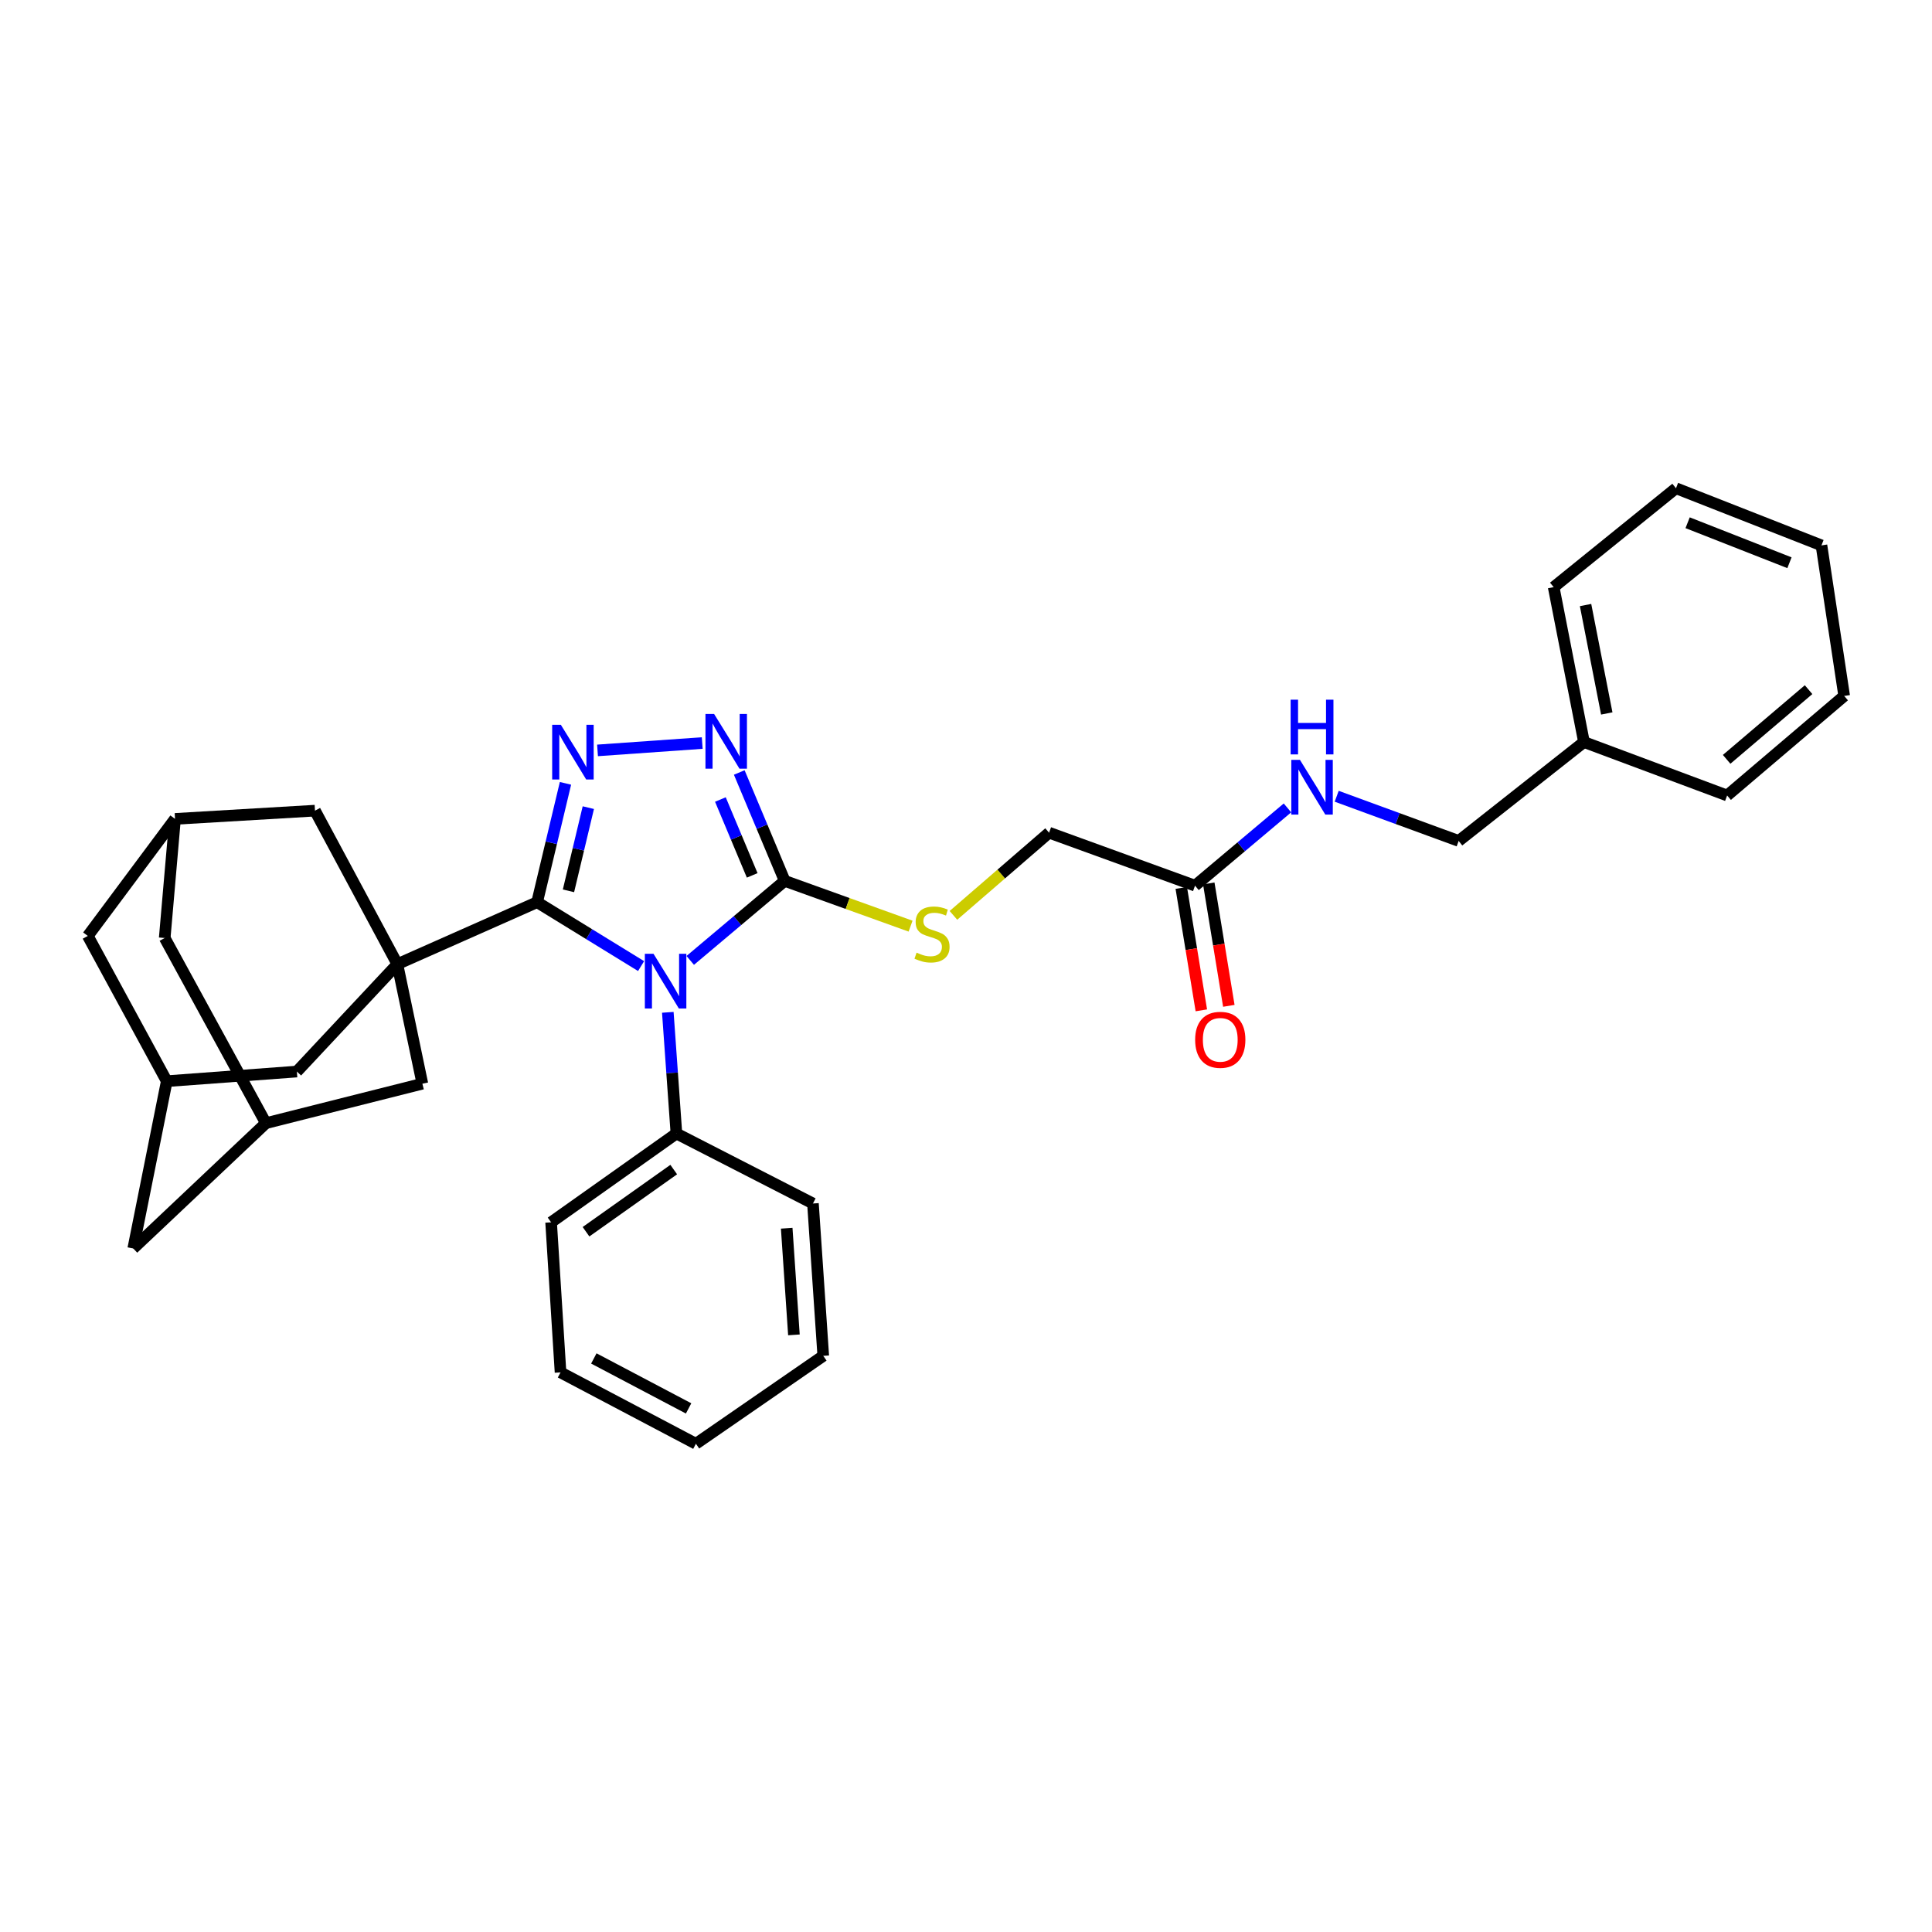 <?xml version='1.0' encoding='iso-8859-1'?>
<svg version='1.1' baseProfile='full'
              xmlns='http://www.w3.org/2000/svg'
                      xmlns:rdkit='http://www.rdkit.org/xml'
                      xmlns:xlink='http://www.w3.org/1999/xlink'
                  xml:space='preserve'
width='1000px' height='1000px' viewBox='0 0 1000 1000'>
<!-- END OF HEADER -->
<rect style='opacity:1.0;fill:#FFFFFF;stroke:none' width='1000' height='1000' x='0' y='0'> </rect>
<path class='bond-0' d='M 331.823,500.043 L 304.917,483.508' style='fill:none;fill-rule:evenodd;stroke:#0000FF;stroke-width:6px;stroke-linecap:butt;stroke-linejoin:miter;stroke-opacity:1' />
<path class='bond-0' d='M 304.917,483.508 L 278.01,466.972' style='fill:none;fill-rule:evenodd;stroke:#000000;stroke-width:6px;stroke-linecap:butt;stroke-linejoin:miter;stroke-opacity:1' />
<path class='bond-3' d='M 357.269,497.103 L 381.716,476.518' style='fill:none;fill-rule:evenodd;stroke:#0000FF;stroke-width:6px;stroke-linecap:butt;stroke-linejoin:miter;stroke-opacity:1' />
<path class='bond-3' d='M 381.716,476.518 L 406.164,455.934' style='fill:none;fill-rule:evenodd;stroke:#000000;stroke-width:6px;stroke-linecap:butt;stroke-linejoin:miter;stroke-opacity:1' />
<path class='bond-9' d='M 345.66,523.979 L 347.887,555.343' style='fill:none;fill-rule:evenodd;stroke:#0000FF;stroke-width:6px;stroke-linecap:butt;stroke-linejoin:miter;stroke-opacity:1' />
<path class='bond-9' d='M 347.887,555.343 L 350.114,586.707' style='fill:none;fill-rule:evenodd;stroke:#000000;stroke-width:6px;stroke-linecap:butt;stroke-linejoin:miter;stroke-opacity:1' />
<path class='bond-1' d='M 278.01,466.972 L 285.351,436.215' style='fill:none;fill-rule:evenodd;stroke:#000000;stroke-width:6px;stroke-linecap:butt;stroke-linejoin:miter;stroke-opacity:1' />
<path class='bond-1' d='M 285.351,436.215 L 292.691,405.458' style='fill:none;fill-rule:evenodd;stroke:#0000FF;stroke-width:6px;stroke-linecap:butt;stroke-linejoin:miter;stroke-opacity:1' />
<path class='bond-1' d='M 294.238,461.092 L 299.376,439.562' style='fill:none;fill-rule:evenodd;stroke:#000000;stroke-width:6px;stroke-linecap:butt;stroke-linejoin:miter;stroke-opacity:1' />
<path class='bond-1' d='M 299.376,439.562 L 304.514,418.032' style='fill:none;fill-rule:evenodd;stroke:#0000FF;stroke-width:6px;stroke-linecap:butt;stroke-linejoin:miter;stroke-opacity:1' />
<path class='bond-2' d='M 278.01,466.972 L 205.683,499.047' style='fill:none;fill-rule:evenodd;stroke:#000000;stroke-width:6px;stroke-linecap:butt;stroke-linejoin:miter;stroke-opacity:1' />
<path class='bond-32' d='M 309.275,388.406 L 363.474,384.591' style='fill:none;fill-rule:evenodd;stroke:#0000FF;stroke-width:6px;stroke-linecap:butt;stroke-linejoin:miter;stroke-opacity:1' />
<path class='bond-6' d='M 205.683,499.047 L 163.034,419.59' style='fill:none;fill-rule:evenodd;stroke:#000000;stroke-width:6px;stroke-linecap:butt;stroke-linejoin:miter;stroke-opacity:1' />
<path class='bond-7' d='M 205.683,499.047 L 218.62,560.921' style='fill:none;fill-rule:evenodd;stroke:#000000;stroke-width:6px;stroke-linecap:butt;stroke-linejoin:miter;stroke-opacity:1' />
<path class='bond-8' d='M 205.683,499.047 L 153.662,554.632' style='fill:none;fill-rule:evenodd;stroke:#000000;stroke-width:6px;stroke-linecap:butt;stroke-linejoin:miter;stroke-opacity:1' />
<path class='bond-4' d='M 406.164,455.934 L 394.403,427.885' style='fill:none;fill-rule:evenodd;stroke:#000000;stroke-width:6px;stroke-linecap:butt;stroke-linejoin:miter;stroke-opacity:1' />
<path class='bond-4' d='M 394.403,427.885 L 382.642,399.836' style='fill:none;fill-rule:evenodd;stroke:#0000FF;stroke-width:6px;stroke-linecap:butt;stroke-linejoin:miter;stroke-opacity:1' />
<path class='bond-4' d='M 389.338,453.095 L 381.105,433.46' style='fill:none;fill-rule:evenodd;stroke:#000000;stroke-width:6px;stroke-linecap:butt;stroke-linejoin:miter;stroke-opacity:1' />
<path class='bond-4' d='M 381.105,433.46 L 372.873,413.826' style='fill:none;fill-rule:evenodd;stroke:#0000FF;stroke-width:6px;stroke-linecap:butt;stroke-linejoin:miter;stroke-opacity:1' />
<path class='bond-5' d='M 406.164,455.934 L 438.737,467.654' style='fill:none;fill-rule:evenodd;stroke:#000000;stroke-width:6px;stroke-linecap:butt;stroke-linejoin:miter;stroke-opacity:1' />
<path class='bond-5' d='M 438.737,467.654 L 471.311,479.374' style='fill:none;fill-rule:evenodd;stroke:#CCCC00;stroke-width:6px;stroke-linecap:butt;stroke-linejoin:miter;stroke-opacity:1' />
<path class='bond-19' d='M 493.499,473.79 L 518.25,452.393' style='fill:none;fill-rule:evenodd;stroke:#CCCC00;stroke-width:6px;stroke-linecap:butt;stroke-linejoin:miter;stroke-opacity:1' />
<path class='bond-19' d='M 518.25,452.393 L 543.001,430.997' style='fill:none;fill-rule:evenodd;stroke:#000000;stroke-width:6px;stroke-linecap:butt;stroke-linejoin:miter;stroke-opacity:1' />
<path class='bond-12' d='M 163.034,419.59 L 90.594,423.859' style='fill:none;fill-rule:evenodd;stroke:#000000;stroke-width:6px;stroke-linecap:butt;stroke-linejoin:miter;stroke-opacity:1' />
<path class='bond-13' d='M 218.62,560.921 L 137.625,581.348' style='fill:none;fill-rule:evenodd;stroke:#000000;stroke-width:6px;stroke-linecap:butt;stroke-linejoin:miter;stroke-opacity:1' />
<path class='bond-11' d='M 153.662,554.632 L 86.317,559.615' style='fill:none;fill-rule:evenodd;stroke:#000000;stroke-width:6px;stroke-linecap:butt;stroke-linejoin:miter;stroke-opacity:1' />
<path class='bond-22' d='M 350.114,586.707 L 285.252,632.672' style='fill:none;fill-rule:evenodd;stroke:#000000;stroke-width:6px;stroke-linecap:butt;stroke-linejoin:miter;stroke-opacity:1' />
<path class='bond-22' d='M 348.721,605.366 L 303.318,637.541' style='fill:none;fill-rule:evenodd;stroke:#000000;stroke-width:6px;stroke-linecap:butt;stroke-linejoin:miter;stroke-opacity:1' />
<path class='bond-23' d='M 350.114,586.707 L 420.783,622.931' style='fill:none;fill-rule:evenodd;stroke:#000000;stroke-width:6px;stroke-linecap:butt;stroke-linejoin:miter;stroke-opacity:1' />
<path class='bond-10' d='M 618.541,458.425 L 543.001,430.997' style='fill:none;fill-rule:evenodd;stroke:#000000;stroke-width:6px;stroke-linecap:butt;stroke-linejoin:miter;stroke-opacity:1' />
<path class='bond-14' d='M 618.541,458.425 L 642.466,438.297' style='fill:none;fill-rule:evenodd;stroke:#000000;stroke-width:6px;stroke-linecap:butt;stroke-linejoin:miter;stroke-opacity:1' />
<path class='bond-14' d='M 642.466,438.297 L 666.39,418.17' style='fill:none;fill-rule:evenodd;stroke:#0000FF;stroke-width:6px;stroke-linecap:butt;stroke-linejoin:miter;stroke-opacity:1' />
<path class='bond-15' d='M 611.426,459.591 L 616.62,491.271' style='fill:none;fill-rule:evenodd;stroke:#000000;stroke-width:6px;stroke-linecap:butt;stroke-linejoin:miter;stroke-opacity:1' />
<path class='bond-15' d='M 616.62,491.271 L 621.813,522.95' style='fill:none;fill-rule:evenodd;stroke:#FF0000;stroke-width:6px;stroke-linecap:butt;stroke-linejoin:miter;stroke-opacity:1' />
<path class='bond-15' d='M 625.655,457.259 L 630.849,488.938' style='fill:none;fill-rule:evenodd;stroke:#000000;stroke-width:6px;stroke-linecap:butt;stroke-linejoin:miter;stroke-opacity:1' />
<path class='bond-15' d='M 630.849,488.938 L 636.042,520.617' style='fill:none;fill-rule:evenodd;stroke:#FF0000;stroke-width:6px;stroke-linecap:butt;stroke-linejoin:miter;stroke-opacity:1' />
<path class='bond-17' d='M 86.317,559.615 L 45.455,484.435' style='fill:none;fill-rule:evenodd;stroke:#000000;stroke-width:6px;stroke-linecap:butt;stroke-linejoin:miter;stroke-opacity:1' />
<path class='bond-18' d='M 86.317,559.615 L 68.974,646.209' style='fill:none;fill-rule:evenodd;stroke:#000000;stroke-width:6px;stroke-linecap:butt;stroke-linejoin:miter;stroke-opacity:1' />
<path class='bond-35' d='M 90.594,423.859 L 45.455,484.435' style='fill:none;fill-rule:evenodd;stroke:#000000;stroke-width:6px;stroke-linecap:butt;stroke-linejoin:miter;stroke-opacity:1' />
<path class='bond-36' d='M 90.594,423.859 L 85.251,485.509' style='fill:none;fill-rule:evenodd;stroke:#000000;stroke-width:6px;stroke-linecap:butt;stroke-linejoin:miter;stroke-opacity:1' />
<path class='bond-16' d='M 137.625,581.348 L 85.251,485.509' style='fill:none;fill-rule:evenodd;stroke:#000000;stroke-width:6px;stroke-linecap:butt;stroke-linejoin:miter;stroke-opacity:1' />
<path class='bond-34' d='M 137.625,581.348 L 68.974,646.209' style='fill:none;fill-rule:evenodd;stroke:#000000;stroke-width:6px;stroke-linecap:butt;stroke-linejoin:miter;stroke-opacity:1' />
<path class='bond-20' d='M 691.87,412.143 L 723.435,423.705' style='fill:none;fill-rule:evenodd;stroke:#0000FF;stroke-width:6px;stroke-linecap:butt;stroke-linejoin:miter;stroke-opacity:1' />
<path class='bond-20' d='M 723.435,423.705 L 755.001,435.266' style='fill:none;fill-rule:evenodd;stroke:#000000;stroke-width:6px;stroke-linecap:butt;stroke-linejoin:miter;stroke-opacity:1' />
<path class='bond-21' d='M 755.001,435.266 L 819.863,384.079' style='fill:none;fill-rule:evenodd;stroke:#000000;stroke-width:6px;stroke-linecap:butt;stroke-linejoin:miter;stroke-opacity:1' />
<path class='bond-24' d='M 819.863,384.079 L 804.178,303.909' style='fill:none;fill-rule:evenodd;stroke:#000000;stroke-width:6px;stroke-linecap:butt;stroke-linejoin:miter;stroke-opacity:1' />
<path class='bond-24' d='M 831.661,369.285 L 820.682,313.166' style='fill:none;fill-rule:evenodd;stroke:#000000;stroke-width:6px;stroke-linecap:butt;stroke-linejoin:miter;stroke-opacity:1' />
<path class='bond-25' d='M 819.863,384.079 L 893.961,411.747' style='fill:none;fill-rule:evenodd;stroke:#000000;stroke-width:6px;stroke-linecap:butt;stroke-linejoin:miter;stroke-opacity:1' />
<path class='bond-27' d='M 285.252,632.672 L 290.13,710.342' style='fill:none;fill-rule:evenodd;stroke:#000000;stroke-width:6px;stroke-linecap:butt;stroke-linejoin:miter;stroke-opacity:1' />
<path class='bond-26' d='M 420.783,622.931 L 426.118,701.787' style='fill:none;fill-rule:evenodd;stroke:#000000;stroke-width:6px;stroke-linecap:butt;stroke-linejoin:miter;stroke-opacity:1' />
<path class='bond-26' d='M 407.197,635.732 L 410.932,690.932' style='fill:none;fill-rule:evenodd;stroke:#000000;stroke-width:6px;stroke-linecap:butt;stroke-linejoin:miter;stroke-opacity:1' />
<path class='bond-29' d='M 804.178,303.909 L 867.486,252.713' style='fill:none;fill-rule:evenodd;stroke:#000000;stroke-width:6px;stroke-linecap:butt;stroke-linejoin:miter;stroke-opacity:1' />
<path class='bond-28' d='M 893.961,411.747 L 954.545,360.215' style='fill:none;fill-rule:evenodd;stroke:#000000;stroke-width:6px;stroke-linecap:butt;stroke-linejoin:miter;stroke-opacity:1' />
<path class='bond-28' d='M 893.707,393.034 L 936.116,356.962' style='fill:none;fill-rule:evenodd;stroke:#000000;stroke-width:6px;stroke-linecap:butt;stroke-linejoin:miter;stroke-opacity:1' />
<path class='bond-31' d='M 426.118,701.787 L 360.199,747.287' style='fill:none;fill-rule:evenodd;stroke:#000000;stroke-width:6px;stroke-linecap:butt;stroke-linejoin:miter;stroke-opacity:1' />
<path class='bond-33' d='M 290.13,710.342 L 360.199,747.287' style='fill:none;fill-rule:evenodd;stroke:#000000;stroke-width:6px;stroke-linecap:butt;stroke-linejoin:miter;stroke-opacity:1' />
<path class='bond-33' d='M 307.366,703.129 L 356.414,728.991' style='fill:none;fill-rule:evenodd;stroke:#000000;stroke-width:6px;stroke-linecap:butt;stroke-linejoin:miter;stroke-opacity:1' />
<path class='bond-30' d='M 954.545,360.215 L 942.786,282.288' style='fill:none;fill-rule:evenodd;stroke:#000000;stroke-width:6px;stroke-linecap:butt;stroke-linejoin:miter;stroke-opacity:1' />
<path class='bond-37' d='M 867.486,252.713 L 942.786,282.288' style='fill:none;fill-rule:evenodd;stroke:#000000;stroke-width:6px;stroke-linecap:butt;stroke-linejoin:miter;stroke-opacity:1' />
<path class='bond-37' d='M 873.51,270.57 L 926.22,291.273' style='fill:none;fill-rule:evenodd;stroke:#000000;stroke-width:6px;stroke-linecap:butt;stroke-linejoin:miter;stroke-opacity:1' />
<path  class='atom-0' d='M 338.254 493.682
L 347.534 508.682
Q 348.454 510.162, 349.934 512.842
Q 351.414 515.522, 351.494 515.682
L 351.494 493.682
L 355.254 493.682
L 355.254 522.002
L 351.374 522.002
L 341.414 505.602
Q 340.254 503.682, 339.014 501.482
Q 337.814 499.282, 337.454 498.602
L 337.454 522.002
L 333.774 522.002
L 333.774 493.682
L 338.254 493.682
' fill='#0000FF'/>
<path  class='atom-2' d='M 290.287 375.142
L 299.567 390.142
Q 300.487 391.622, 301.967 394.302
Q 303.447 396.982, 303.527 397.142
L 303.527 375.142
L 307.287 375.142
L 307.287 403.462
L 303.407 403.462
L 293.447 387.062
Q 292.287 385.142, 291.047 382.942
Q 289.847 380.742, 289.487 380.062
L 289.487 403.462
L 285.807 403.462
L 285.807 375.142
L 290.287 375.142
' fill='#0000FF'/>
<path  class='atom-5' d='M 369.624 369.558
L 378.904 384.558
Q 379.824 386.038, 381.304 388.718
Q 382.784 391.398, 382.864 391.558
L 382.864 369.558
L 386.624 369.558
L 386.624 397.878
L 382.744 397.878
L 372.784 381.478
Q 371.624 379.558, 370.384 377.358
Q 369.184 375.158, 368.824 374.478
L 368.824 397.878
L 365.144 397.878
L 365.144 369.558
L 369.624 369.558
' fill='#0000FF'/>
<path  class='atom-6' d='M 474.417 493.09
Q 474.737 493.21, 476.057 493.77
Q 477.377 494.33, 478.817 494.69
Q 480.297 495.01, 481.737 495.01
Q 484.417 495.01, 485.977 493.73
Q 487.537 492.41, 487.537 490.13
Q 487.537 488.57, 486.737 487.61
Q 485.977 486.65, 484.777 486.13
Q 483.577 485.61, 481.577 485.01
Q 479.057 484.25, 477.537 483.53
Q 476.057 482.81, 474.977 481.29
Q 473.937 479.77, 473.937 477.21
Q 473.937 473.65, 476.337 471.45
Q 478.777 469.25, 483.577 469.25
Q 486.857 469.25, 490.577 470.81
L 489.657 473.89
Q 486.257 472.49, 483.697 472.49
Q 480.937 472.49, 479.417 473.65
Q 477.897 474.77, 477.937 476.73
Q 477.937 478.25, 478.697 479.17
Q 479.497 480.09, 480.617 480.61
Q 481.777 481.13, 483.697 481.73
Q 486.257 482.53, 487.777 483.33
Q 489.297 484.13, 490.377 485.77
Q 491.497 487.37, 491.497 490.13
Q 491.497 494.05, 488.857 496.17
Q 486.257 498.25, 481.897 498.25
Q 479.377 498.25, 477.457 497.69
Q 475.577 497.17, 473.337 496.25
L 474.417 493.09
' fill='#CCCC00'/>
<path  class='atom-15' d='M 672.849 393.31
L 682.129 408.31
Q 683.049 409.79, 684.529 412.47
Q 686.009 415.15, 686.089 415.31
L 686.089 393.31
L 689.849 393.31
L 689.849 421.63
L 685.969 421.63
L 676.009 405.23
Q 674.849 403.31, 673.609 401.11
Q 672.409 398.91, 672.049 398.23
L 672.049 421.63
L 668.369 421.63
L 668.369 393.31
L 672.849 393.31
' fill='#0000FF'/>
<path  class='atom-15' d='M 668.029 362.158
L 671.869 362.158
L 671.869 374.198
L 686.349 374.198
L 686.349 362.158
L 690.189 362.158
L 690.189 390.478
L 686.349 390.478
L 686.349 377.398
L 671.869 377.398
L 671.869 390.478
L 668.029 390.478
L 668.029 362.158
' fill='#0000FF'/>
<path  class='atom-16' d='M 618.606 538.202
Q 618.606 531.402, 621.966 527.602
Q 625.326 523.802, 631.606 523.802
Q 637.886 523.802, 641.246 527.602
Q 644.606 531.402, 644.606 538.202
Q 644.606 545.082, 641.206 549.002
Q 637.806 552.882, 631.606 552.882
Q 625.366 552.882, 621.966 549.002
Q 618.606 545.122, 618.606 538.202
M 631.606 549.682
Q 635.926 549.682, 638.246 546.802
Q 640.606 543.882, 640.606 538.202
Q 640.606 532.642, 638.246 529.842
Q 635.926 527.002, 631.606 527.002
Q 627.286 527.002, 624.926 529.802
Q 622.606 532.602, 622.606 538.202
Q 622.606 543.922, 624.926 546.802
Q 627.286 549.682, 631.606 549.682
' fill='#FF0000'/>
</svg>
